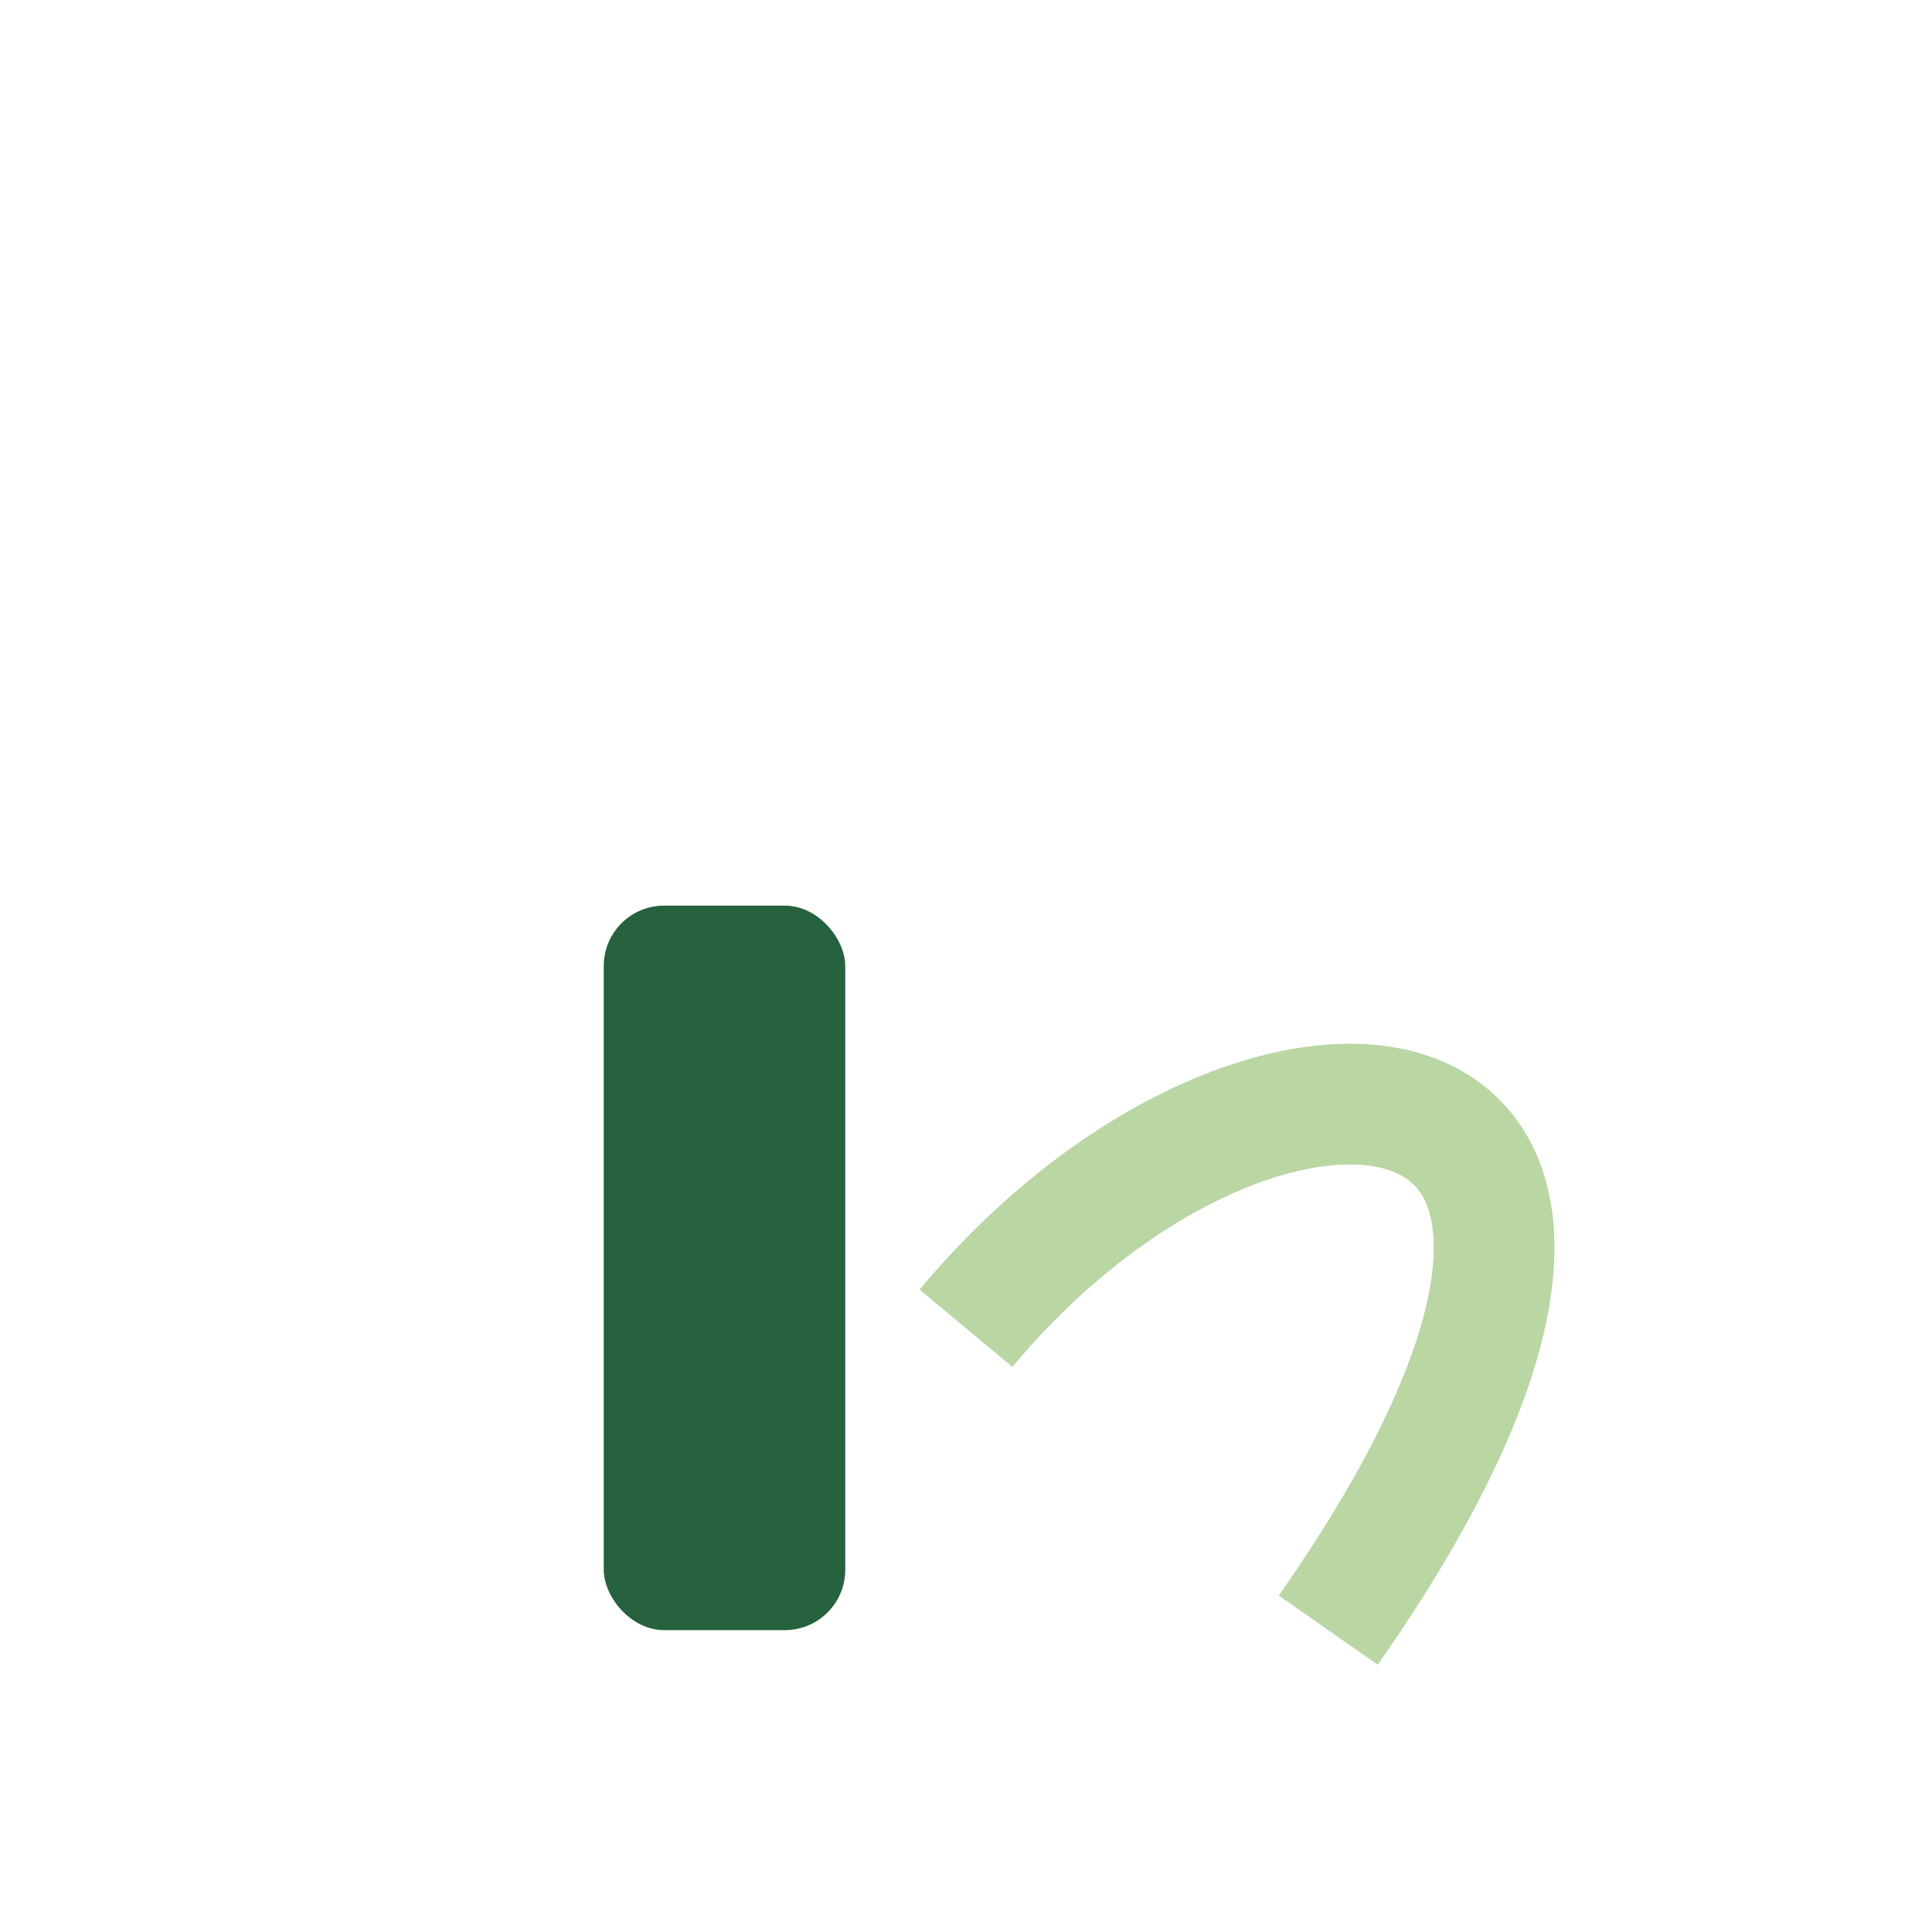 <?xml version="1.0" encoding="UTF-8"?>
<svg xmlns="http://www.w3.org/2000/svg" viewBox="0 0 32 32" width="32" height="32"><rect x="10" y="15" width="4" height="12" rx="1" fill="#25623D"/><path d="M16 22c5-6 13-5 6 5" stroke="#B9D6A3" stroke-width="2" fill="none"/></svg>